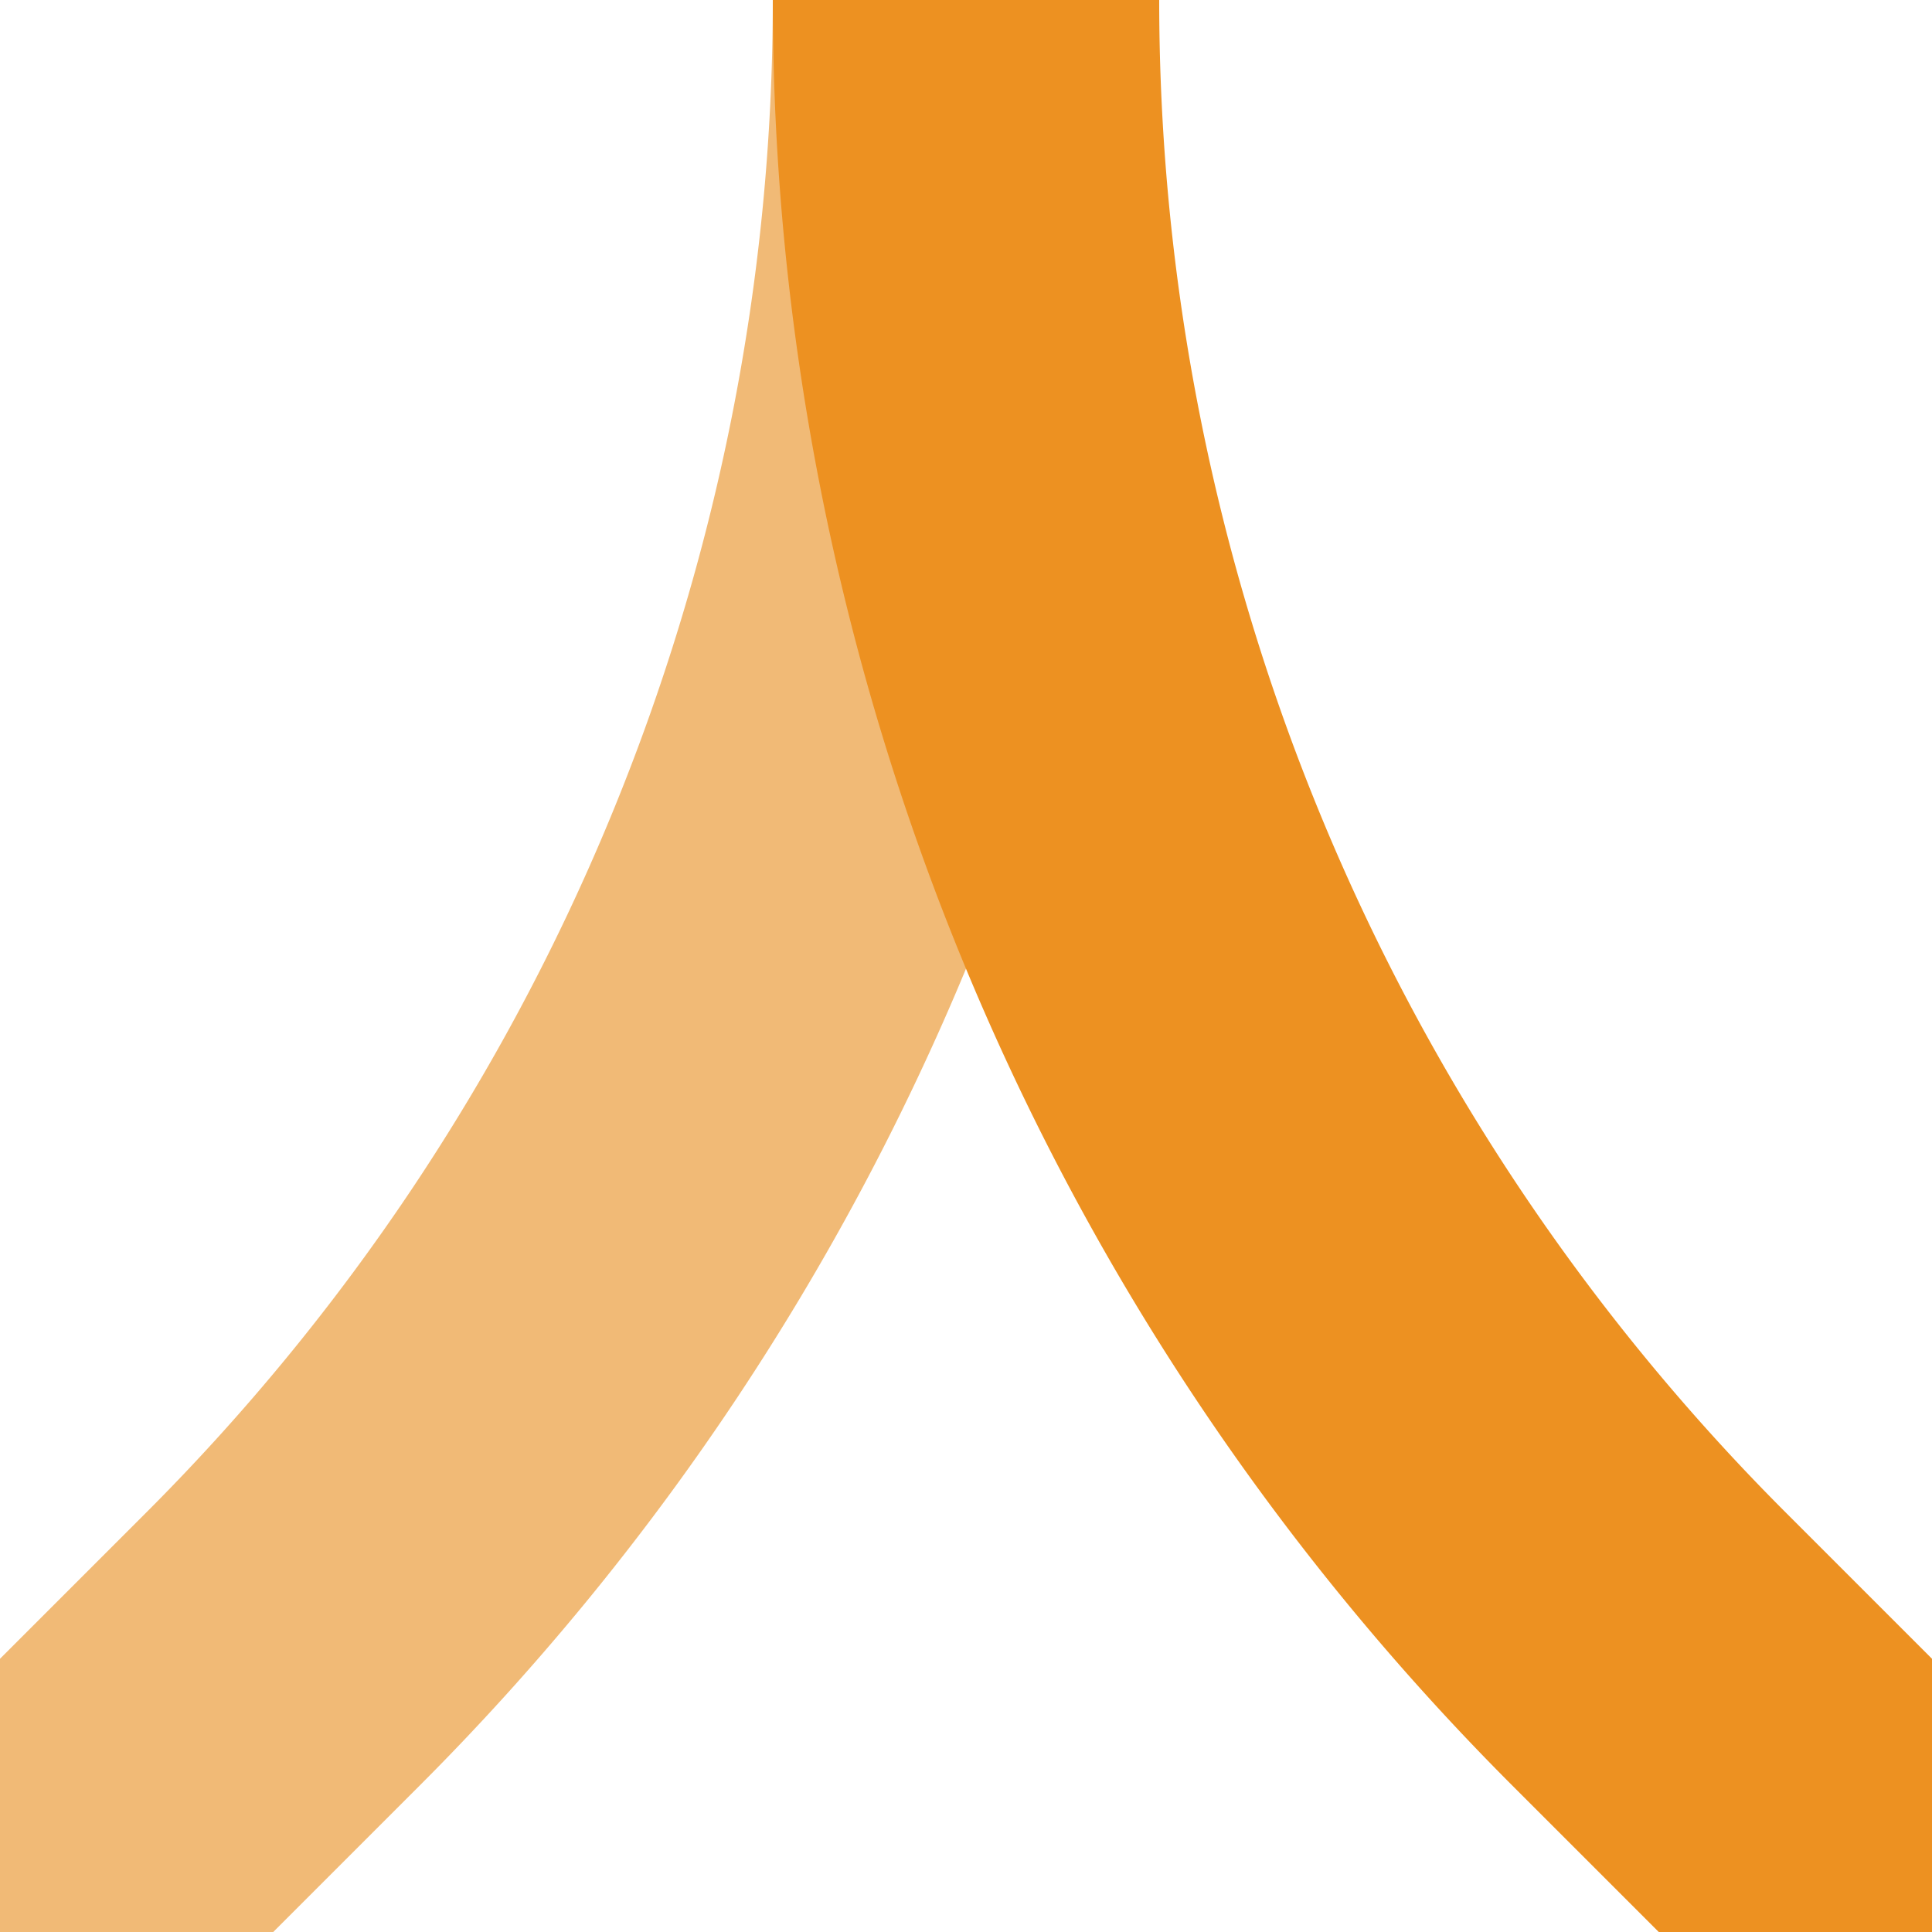 <?xml version="1.0" encoding="UTF-8"?>
<svg xmlns="http://www.w3.org/2000/svg" width="500" height="500">
 <title>ABZ2x3 carrot</title>
 <g stroke-width="100" fill="none">
  <path stroke="#F1BA76" d="M 0,500 73.22,426.78 A 603.55,603.55 0 0 0 250,0"/>
  <path stroke="#ED9121" d="M 500,500 426.78,426.78 A 603.55,603.55 0 0 1 250,0"/>
 </g>
</svg>